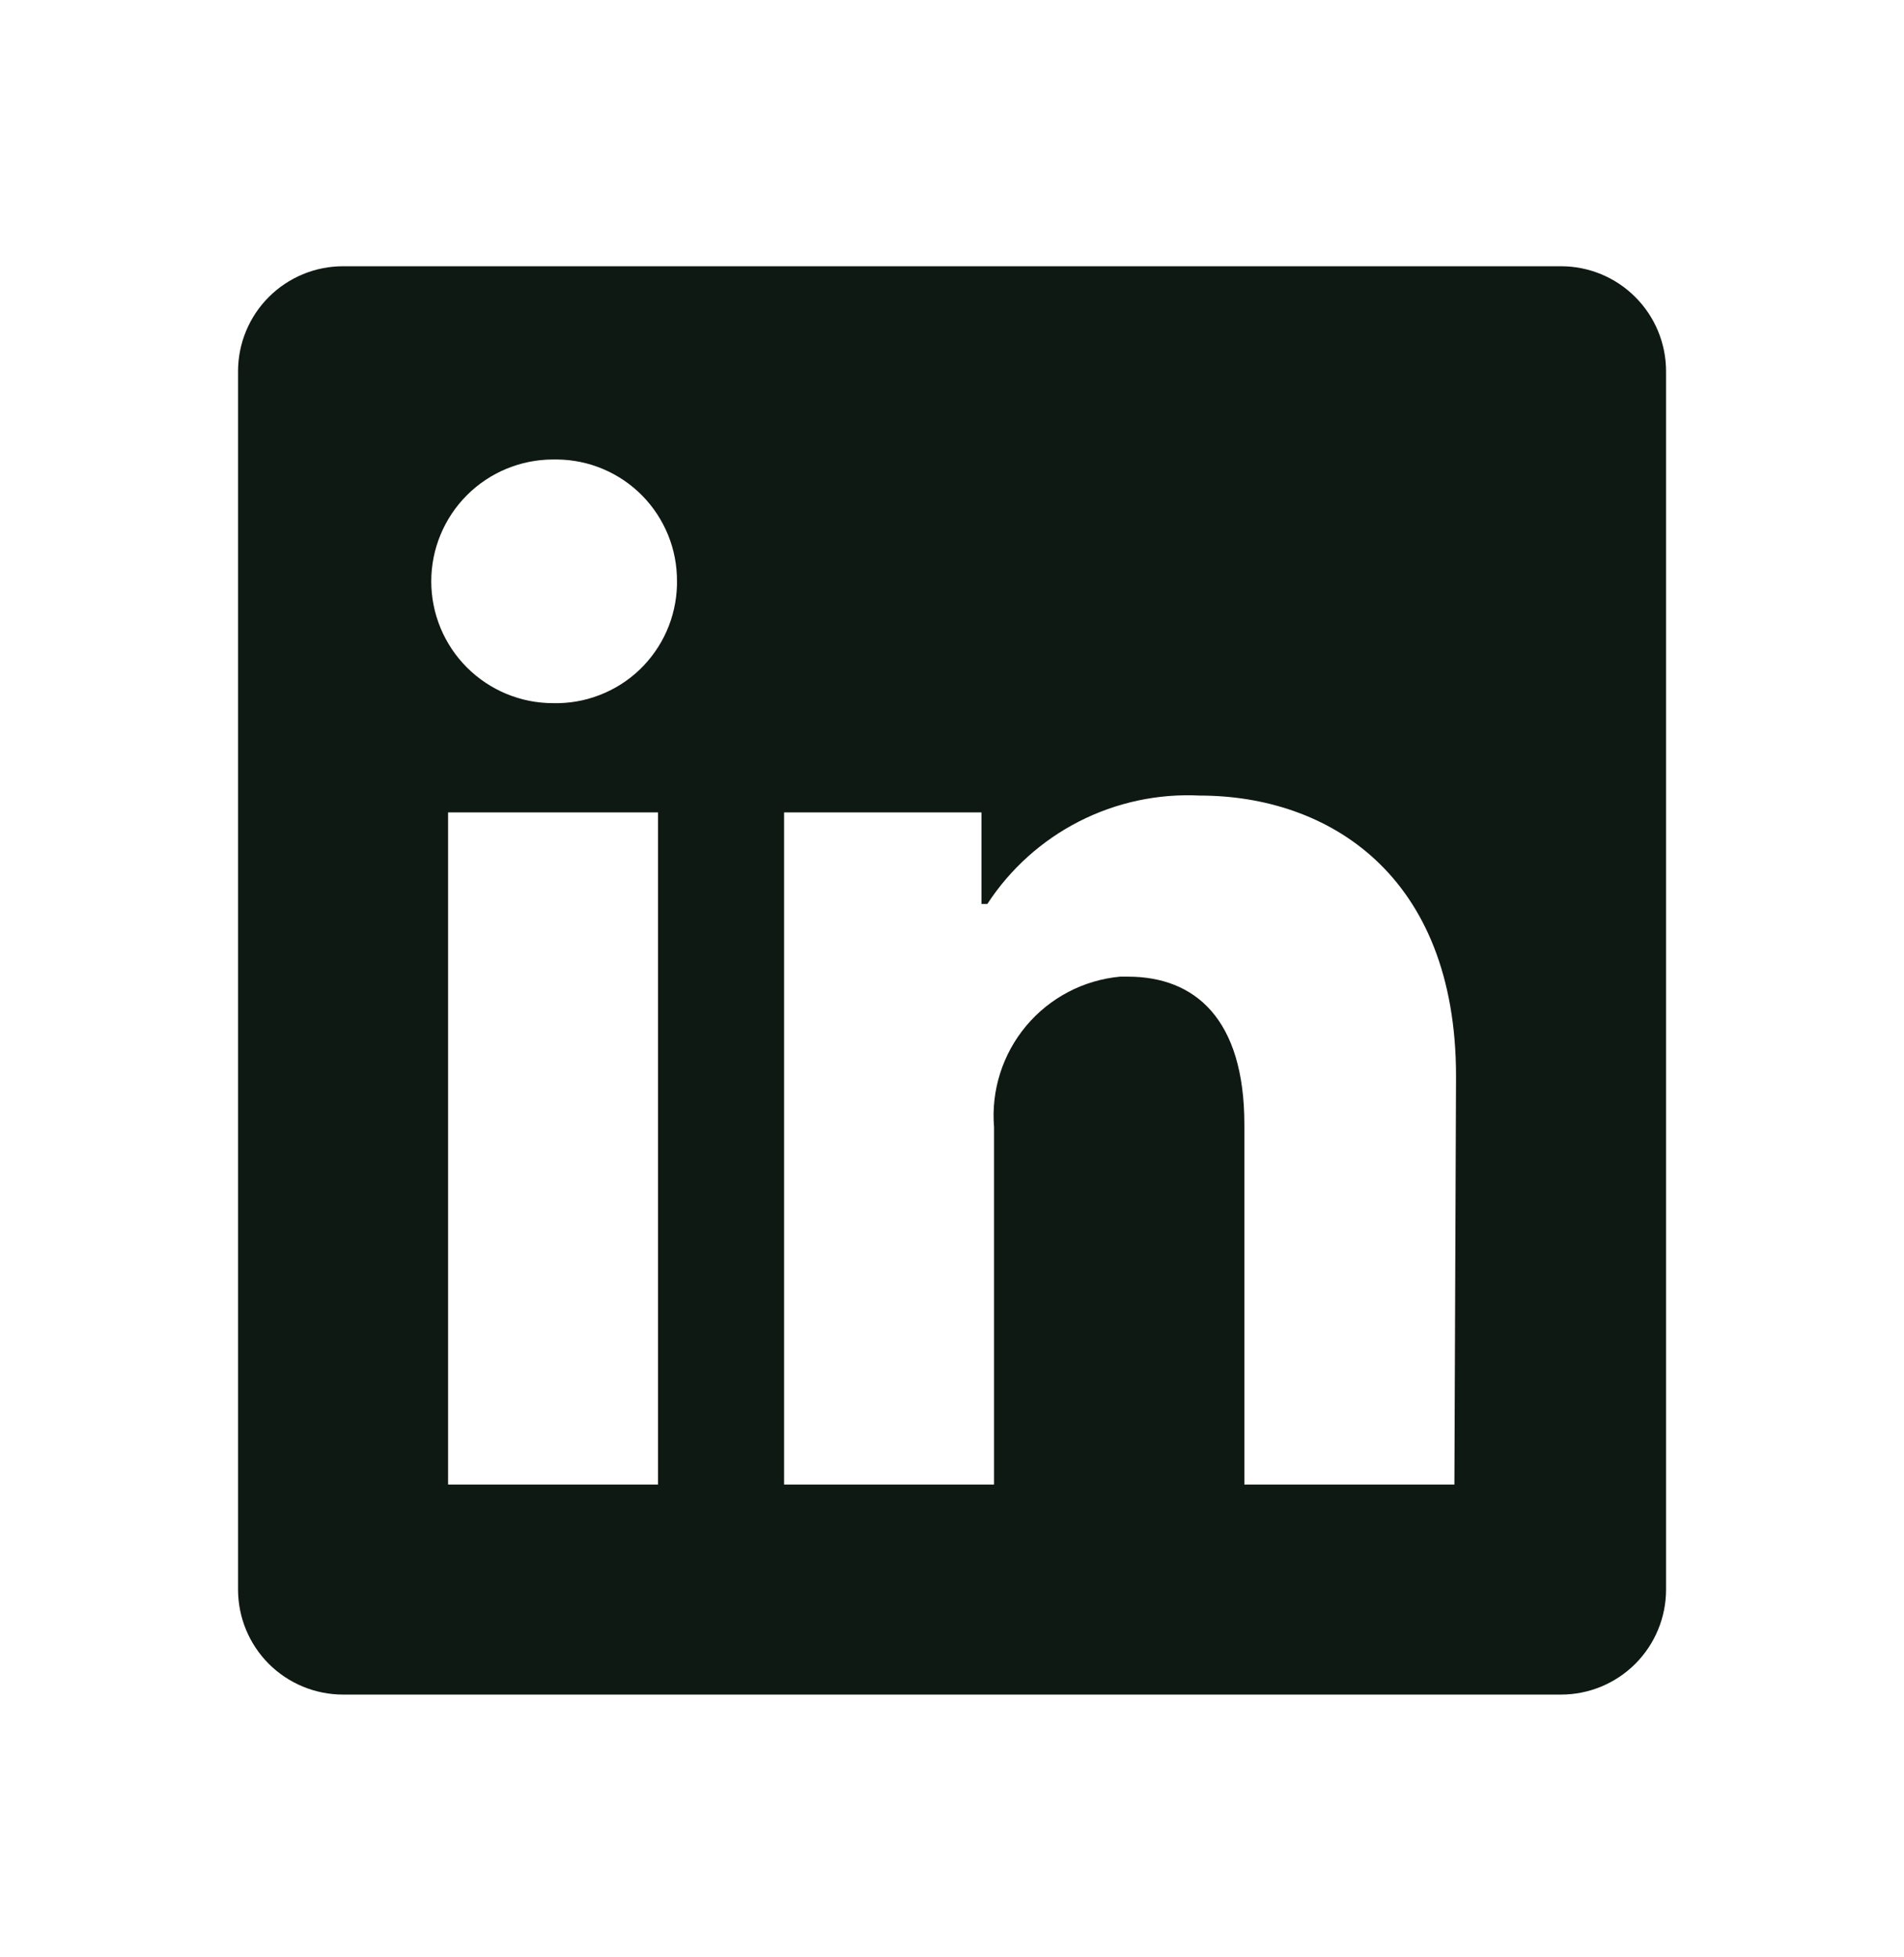 <svg width="36" height="37" viewBox="0 0 36 37" fill="none" xmlns="http://www.w3.org/2000/svg">
<g id="Social &#38; Contact Icons">
<path id="vector" d="M31.501 7.019V30.048C31.501 30.574 31.292 31.079 30.919 31.452C30.547 31.824 30.042 32.033 29.516 32.033H6.486C5.96 32.033 5.455 31.824 5.082 31.452C4.71 31.079 4.501 30.574 4.501 30.048V7.019C4.501 6.492 4.71 5.987 5.082 5.615C5.455 5.242 5.96 5.033 6.486 5.033H29.516C30.042 5.033 30.547 5.242 30.919 5.615C31.292 5.987 31.501 6.492 31.501 7.019ZM12.442 15.357H8.472V28.063H12.442V15.357ZM12.8 10.989C12.802 10.689 12.745 10.391 12.632 10.113C12.518 9.834 12.352 9.581 12.141 9.367C11.93 9.153 11.679 8.983 11.402 8.866C11.126 8.749 10.829 8.688 10.528 8.686H10.457C9.846 8.686 9.26 8.929 8.828 9.361C8.397 9.793 8.154 10.378 8.154 10.989C8.154 11.6 8.397 12.186 8.828 12.617C9.26 13.049 9.846 13.292 10.457 13.292C10.757 13.299 11.056 13.248 11.336 13.139C11.617 13.031 11.873 12.869 12.091 12.662C12.308 12.454 12.483 12.206 12.604 11.932C12.726 11.657 12.792 11.361 12.8 11.061V10.989ZM27.53 20.344C27.53 16.524 25.1 15.039 22.686 15.039C21.896 14.999 21.109 15.168 20.404 15.527C19.699 15.887 19.1 16.425 18.668 17.088H18.557V15.357H14.825V28.063H18.795V21.305C18.738 20.613 18.956 19.926 19.402 19.393C19.848 18.861 20.486 18.526 21.177 18.462H21.328C22.591 18.462 23.528 19.256 23.528 21.257V28.063H27.499L27.53 20.344Z" fill="#0F1913"/>
</g>
</svg>
